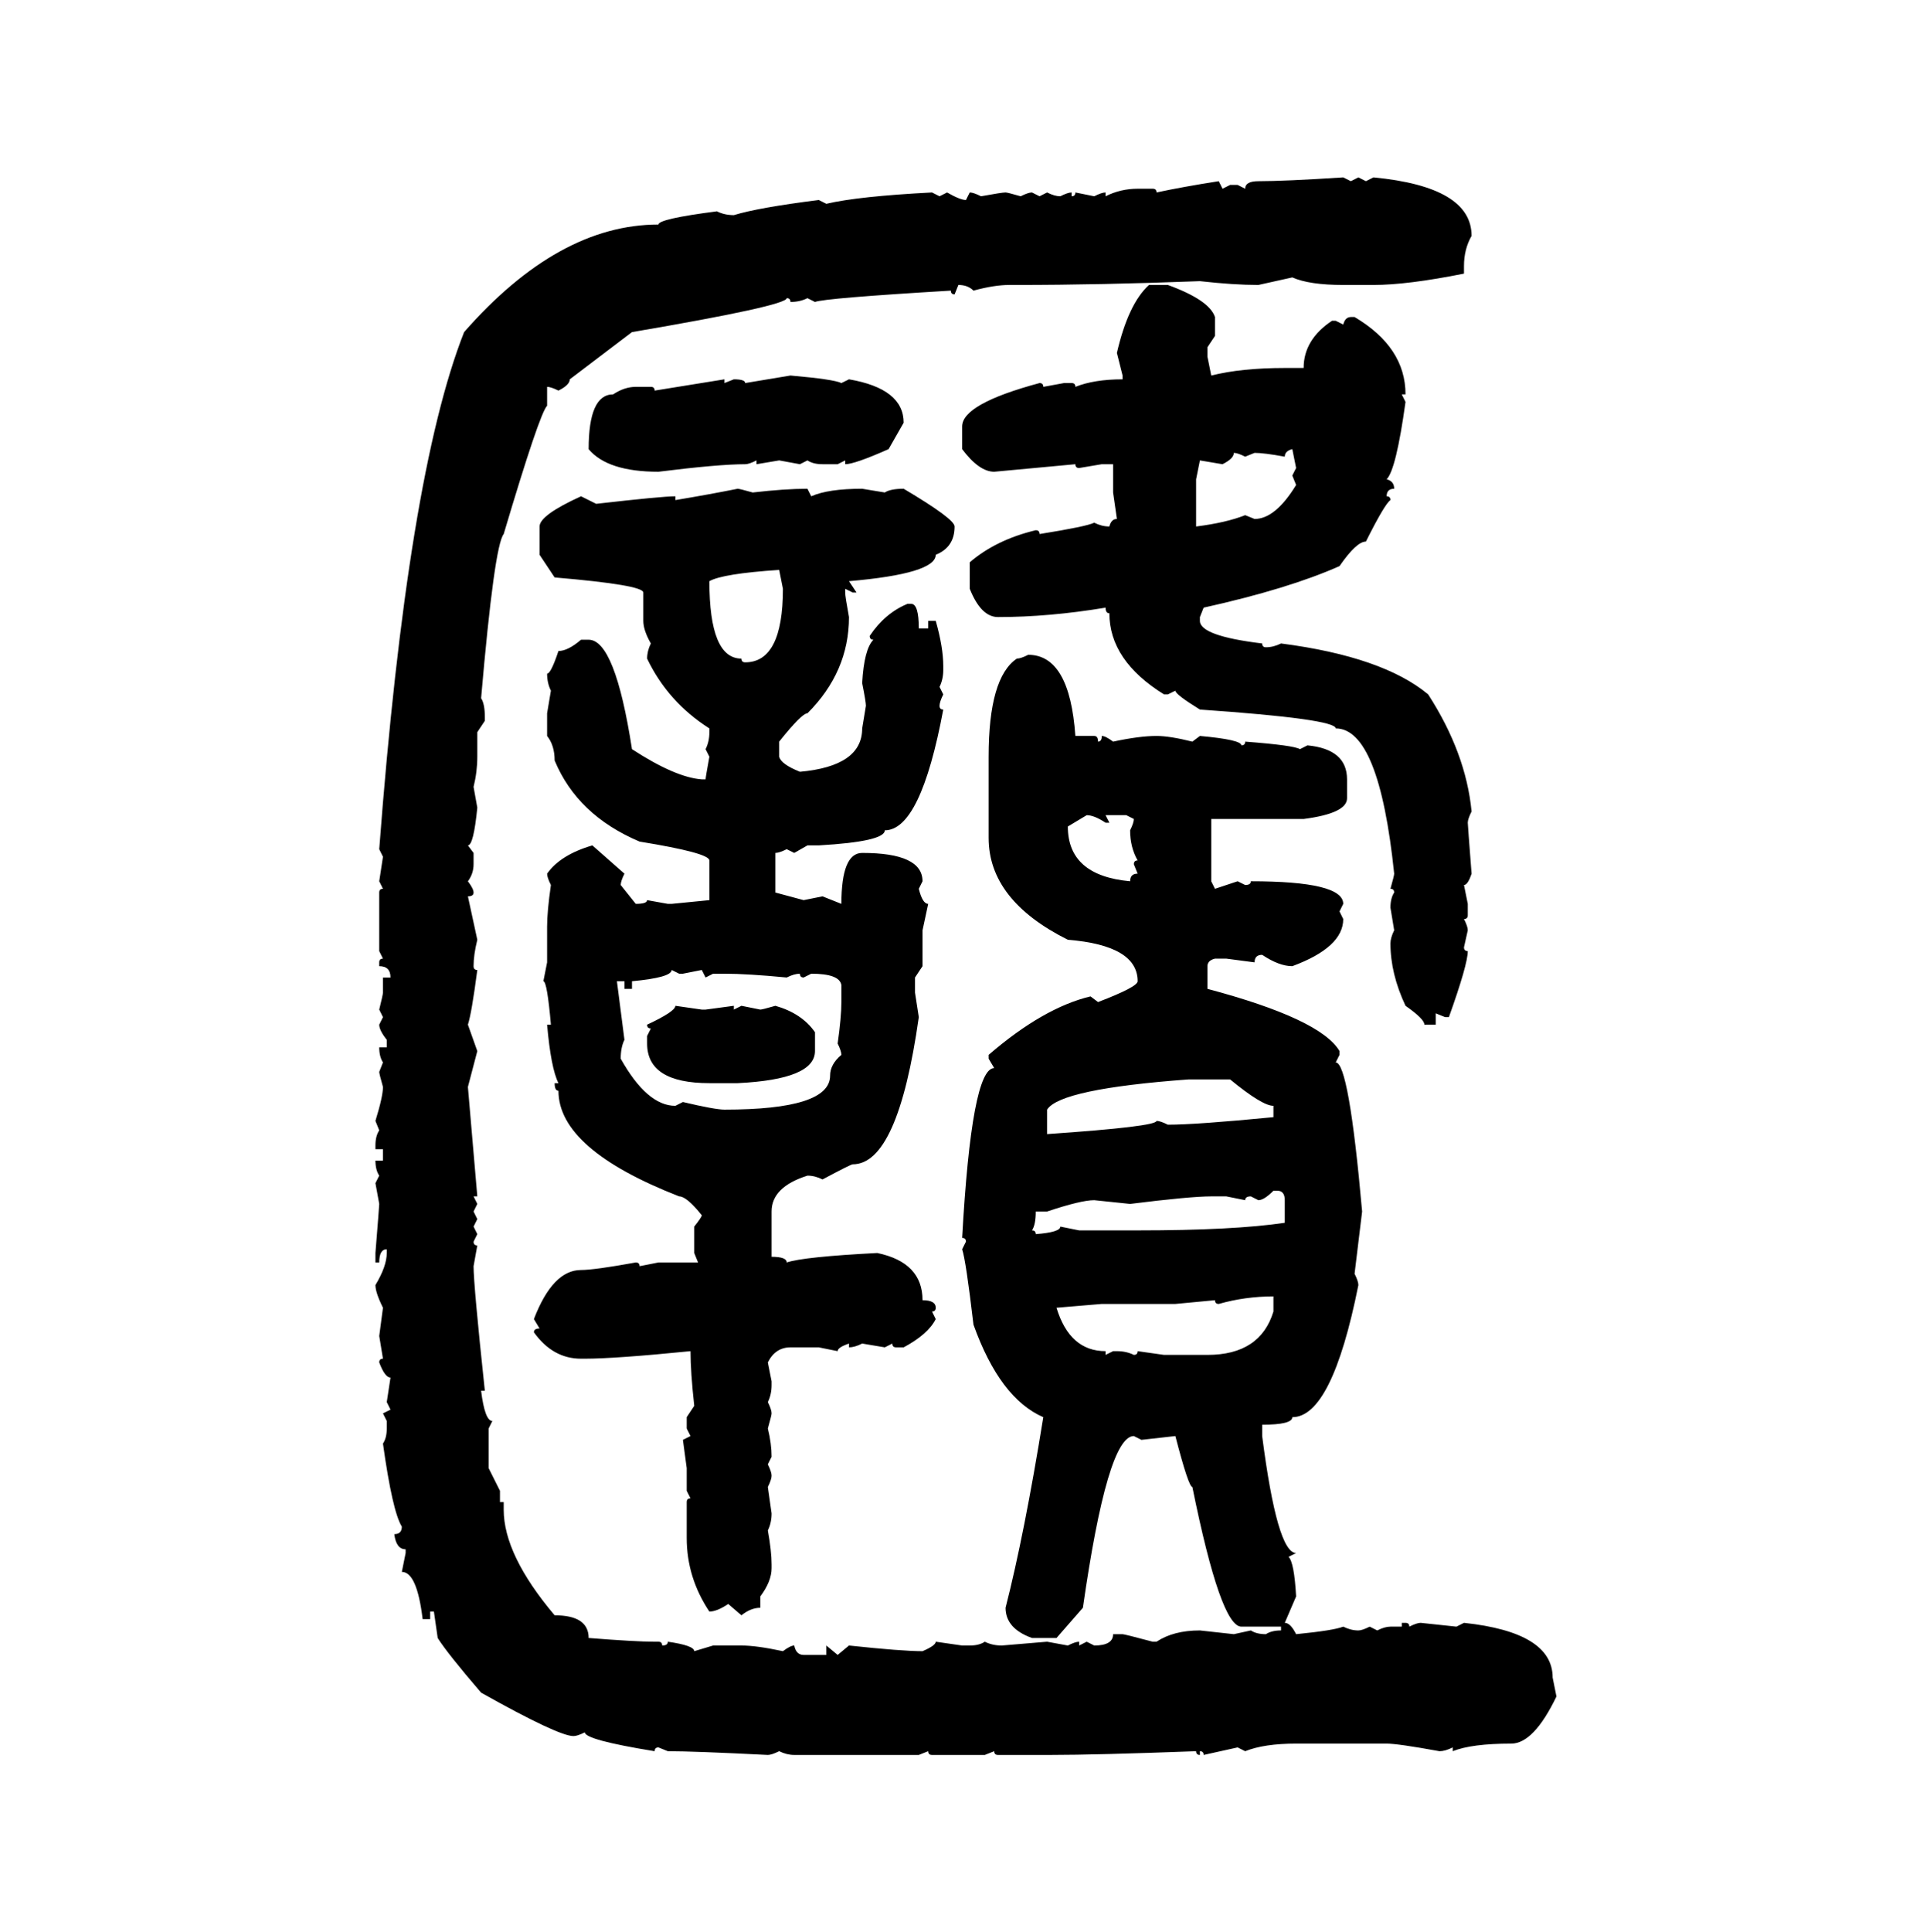 <svg xmlns="http://www.w3.org/2000/svg" xmlns:xlink="http://www.w3.org/1999/xlink" width="299.707" height="300"><path d="M208.59 27.54L208.59 27.54L209.77 28.13L210.94 27.54L212.11 28.13L213.28 27.54Q228.52 29.00 228.52 36.62L228.52 36.62Q227.34 38.67 227.34 41.31L227.34 41.31L227.34 42.48Q218.55 44.24 213.28 44.24L213.28 44.24L208.59 44.24Q203.32 44.24 200.68 43.07L200.68 43.07L195.41 44.24Q191.60 44.24 186.33 43.65L186.33 43.65Q170.80 44.24 157.91 44.24L157.91 44.24L156.74 44.24Q154.39 44.24 151.17 45.12L151.17 45.12Q150.29 44.24 148.83 44.24L148.83 44.24L148.24 45.70Q147.66 45.70 147.66 45.12L147.66 45.12Q128.03 46.29 126.56 46.88L126.56 46.88L125.39 46.29Q124.22 46.88 122.75 46.88L122.75 46.88Q122.75 46.29 122.17 46.29L122.17 46.29Q122.17 47.46 98.14 51.56L98.14 51.56L88.48 58.89Q88.48 59.77 86.72 60.64L86.72 60.64Q85.55 60.06 84.96 60.06L84.96 60.06L84.96 62.99Q83.79 64.16 78.22 82.91L78.22 82.91Q76.76 84.67 74.71 108.40L74.71 108.40Q75.29 109.28 75.29 111.33L75.29 111.33L75.29 111.91L74.12 113.67L74.12 117.48Q74.12 119.82 73.54 122.17L73.54 122.17L74.12 125.39Q73.54 131.25 72.66 131.25L72.66 131.25L73.54 132.42L73.54 134.18Q73.54 135.64 72.66 136.82L72.66 136.82Q73.54 137.99 73.54 138.57L73.54 138.57Q73.54 139.16 72.66 139.16L72.66 139.16L74.12 145.90Q73.54 148.24 73.54 150L73.54 150Q73.54 150.59 74.12 150.59L74.12 150.59Q73.24 157.32 72.66 159.08L72.66 159.08L74.12 163.18L72.66 168.75L74.12 185.74L73.54 185.74L74.12 186.91L73.54 188.09L74.12 189.26L73.54 190.43L74.12 191.60L73.54 192.77Q73.54 193.36 74.12 193.36L74.12 193.36L73.54 196.58Q73.54 199.51 75.29 215.92L75.29 215.92L74.71 215.92Q75.29 220.61 76.46 220.61L76.46 220.61L75.88 221.78L75.88 227.93L77.64 231.45L77.64 233.20L78.22 233.20L78.22 234.38Q78.22 241.41 86.13 250.78L86.13 250.78Q91.41 250.78 91.41 254.30L91.41 254.30Q98.73 254.88 101.66 254.88L101.66 254.88L102.25 254.88Q102.83 254.88 102.83 255.47L102.83 255.47Q103.71 255.47 103.71 254.88L103.71 254.88Q107.81 255.47 107.81 256.35L107.81 256.35L110.74 255.47L115.14 255.47Q117.48 255.47 121.58 256.35L121.58 256.35Q122.75 255.47 123.34 255.47L123.34 255.47Q123.63 256.93 124.80 256.93L124.80 256.93L128.32 256.93L128.32 255.47L130.08 256.93L131.84 255.47Q140.04 256.35 143.26 256.35L143.26 256.35Q145.31 255.47 145.31 254.88L145.31 254.88L149.41 255.47L150.59 255.47Q152.05 255.47 152.93 254.88L152.93 254.88Q154.10 255.47 155.57 255.47L155.57 255.47L162.60 254.88L165.82 255.47Q166.99 254.88 167.58 254.88L167.58 254.88L167.58 255.47L168.75 254.88L169.92 255.47Q172.85 255.47 172.85 253.71L172.85 253.71L174.32 253.71Q174.61 253.71 179.00 254.88L179.00 254.88L179.59 254.88Q182.23 253.13 186.33 253.13L186.33 253.13L191.60 253.71L194.24 253.13Q195.12 253.71 196.58 253.71L196.58 253.71Q197.46 253.13 198.93 253.13L198.93 253.13L198.93 252.54L192.77 252.54Q189.55 252.54 185.16 230.86L185.16 230.86Q184.57 230.86 182.52 222.95L182.52 222.95L177.25 223.54L176.07 222.95Q171.97 222.95 168.16 249.61L168.16 249.61L164.06 254.30L160.25 254.30Q156.15 252.83 156.15 249.61L156.15 249.61Q159.08 238.18 162.01 220.02L162.01 220.02Q155.27 217.09 151.17 205.66L151.17 205.66Q150 195.70 149.41 193.95L149.41 193.95L150 192.77Q150 192.19 149.41 192.19L149.41 192.19Q150.88 165.82 154.39 165.82L154.39 165.82L153.52 164.36L153.52 163.77Q162.01 156.45 169.34 154.69L169.34 154.69L170.51 155.57Q176.66 153.22 176.66 152.34L176.66 152.34Q176.66 146.78 165.82 145.90L165.82 145.90Q153.52 139.75 153.52 130.08L153.52 130.08L153.52 117.48Q153.52 105.18 157.91 102.25L157.91 102.25Q158.50 102.25 159.67 101.66L159.67 101.66Q166.11 101.66 166.99 114.26L166.99 114.26L169.92 114.26Q170.51 114.26 170.51 115.14L170.51 115.14Q171.09 115.14 171.09 114.26L171.09 114.26Q171.68 114.26 172.85 115.14L172.85 115.14Q176.95 114.26 179.59 114.26L179.59 114.26Q181.64 114.26 185.16 115.14L185.16 115.14L186.33 114.26Q192.77 114.84 192.77 115.72L192.77 115.72Q193.36 115.72 193.36 115.14L193.36 115.14Q200.98 115.72 201.86 116.31L201.86 116.31L203.03 115.72Q209.18 116.31 209.18 121.00L209.18 121.00L209.18 123.93Q209.18 126.27 202.44 127.15L202.44 127.15L188.09 127.15L188.09 136.82L188.67 137.99L192.19 136.82L193.36 137.40Q194.24 137.40 194.24 136.82L194.24 136.82Q208.59 136.82 208.59 140.33L208.59 140.33L208.01 141.50L208.59 142.68Q208.59 147.07 200.68 150L200.68 150Q198.63 150 196.00 148.24L196.00 148.24Q194.82 148.24 194.82 149.41L194.82 149.41L190.43 148.83L188.67 148.83Q187.50 149.12 187.50 150L187.50 150L187.50 153.52Q205.08 158.20 208.01 163.18L208.01 163.18L208.01 163.77L207.42 164.94Q209.47 164.94 211.52 188.09L211.52 188.09L210.35 197.75Q210.94 198.93 210.94 199.51L210.94 199.51Q206.84 220.02 200.68 220.02L200.68 220.02Q200.68 221.19 196.00 221.19L196.00 221.19L196.00 222.95Q198.34 241.11 201.27 241.11L201.27 241.11L200.10 241.70Q200.98 242.58 201.27 247.85L201.27 247.85L199.51 251.95Q200.39 251.95 201.27 253.71L201.27 253.71Q207.13 253.13 208.59 252.54L208.59 252.54Q209.77 253.13 210.94 253.13L210.94 253.13Q211.52 253.13 212.70 252.54L212.70 252.54L213.87 253.13Q215.04 252.54 215.92 252.54L215.92 252.54L217.68 252.54L217.68 251.95L218.26 251.95Q218.85 251.95 218.85 252.54L218.85 252.54Q220.02 251.95 220.61 251.95L220.61 251.95L226.17 252.54L227.34 251.95Q241.11 253.42 241.11 260.45L241.11 260.45L241.70 263.38Q238.18 270.70 234.67 270.70L234.67 270.70Q228.52 270.70 225.59 271.88L225.59 271.88L225.59 271.29Q224.41 271.88 223.54 271.88L223.54 271.88Q217.09 270.70 215.33 270.70L215.33 270.70L201.27 270.70Q196.29 270.70 193.36 271.88L193.36 271.88L192.19 271.29L186.91 272.46Q186.91 271.88 186.33 271.88L186.33 271.88L186.33 272.46Q185.74 272.46 185.74 271.88L185.74 271.88Q170.21 272.46 163.18 272.46L163.18 272.46L154.98 272.46Q154.39 272.46 154.39 271.88L154.39 271.88L152.93 272.46L144.73 272.46Q144.14 272.46 144.14 271.88L144.14 271.88L142.68 272.46L123.34 272.46Q122.17 272.46 121.00 271.88L121.00 271.88Q119.82 272.46 119.24 272.46L119.24 272.46Q107.81 271.88 103.71 271.88L103.71 271.88L102.25 271.29Q101.66 271.29 101.66 271.88L101.66 271.88Q90.82 270.12 90.82 268.95L90.82 268.95Q89.65 269.53 89.06 269.53L89.06 269.53Q86.72 269.53 74.71 262.79L74.71 262.79Q69.43 256.64 67.97 254.30L67.97 254.30L67.38 250.20L66.80 250.20L66.80 251.37L65.63 251.37Q64.75 244.04 62.40 244.04L62.40 244.04L62.99 241.11L62.99 240.53Q61.52 240.53 61.23 238.18L61.23 238.18Q62.40 238.18 62.40 237.01L62.40 237.01Q60.94 234.67 59.47 224.12L59.47 224.12Q60.06 223.24 60.06 221.78L60.06 221.78L60.06 220.61L59.47 219.43L60.64 218.85L60.06 217.68L60.64 213.87Q59.77 213.87 58.89 211.52L58.89 211.52Q58.89 210.94 59.47 210.94L59.47 210.94L58.89 207.42L59.47 203.03Q58.30 200.68 58.30 199.51L58.30 199.51Q60.06 196.58 60.06 194.53L60.06 194.53L60.06 193.95Q58.89 193.95 58.89 196.00L58.89 196.00L58.30 196.00L58.30 194.53Q58.89 187.21 58.89 186.91L58.89 186.91L58.30 183.69L58.89 182.52Q58.30 181.64 58.30 180.18L58.30 180.18L59.47 180.18L59.47 178.42L58.30 178.42L58.30 177.83Q58.30 176.37 58.89 175.49L58.89 175.49L58.30 174.02Q59.47 170.21 59.47 168.75L59.47 168.75Q58.89 166.70 58.89 166.41L58.89 166.41L59.47 164.94Q58.89 164.06 58.89 162.60L58.89 162.60L60.06 162.60L60.06 161.43Q58.89 159.96 58.89 159.08L58.89 159.08L59.47 157.91L58.89 156.74Q59.47 154.39 59.47 154.10L59.47 154.10L59.47 151.76L60.64 151.76Q60.64 150 58.89 150L58.89 150L58.89 149.41Q58.89 148.83 59.47 148.83L59.47 148.83L58.89 147.66L58.89 138.57Q58.89 137.99 59.47 137.99L59.47 137.99L58.89 136.82L59.47 133.01L58.89 131.84Q63.28 73.83 72.07 51.56L72.07 51.56Q86.72 34.86 102.25 34.86L102.25 34.86Q102.25 33.98 111.33 32.81L111.33 32.81Q112.50 33.40 113.96 33.40L113.96 33.40Q117.77 32.23 127.15 31.05L127.15 31.05L128.32 31.64Q133.30 30.47 144.73 29.88L144.73 29.88L145.90 30.47L147.07 29.88Q149.12 31.05 150 31.05L150 31.05L150.59 29.88Q151.17 29.88 152.34 30.47L152.34 30.47Q155.57 29.88 156.15 29.88L156.15 29.88Q156.45 29.88 158.50 30.47L158.50 30.47Q159.67 29.88 160.25 29.88L160.25 29.88L161.43 30.47L162.60 29.88Q163.77 30.47 164.65 30.47L164.65 30.47Q165.82 29.88 166.41 29.88L166.41 29.88L166.41 30.47Q166.99 30.47 166.99 29.88L166.99 29.88L169.92 30.47Q171.09 29.88 171.68 29.88L171.68 29.88L171.68 30.47Q174.02 29.30 176.66 29.30L176.66 29.30L179.00 29.30Q179.59 29.30 179.59 29.88L179.59 29.88Q183.69 29.00 189.26 28.13L189.26 28.13L189.84 29.30L191.02 28.71L192.19 28.71L193.36 29.30Q193.36 28.13 195.41 28.13L195.41 28.13Q199.51 28.13 208.59 27.54ZM178.42 44.24L178.42 44.24L181.35 44.24Q187.79 46.58 188.67 49.22L188.67 49.22L188.67 52.15L187.50 53.91L187.50 55.37L188.09 58.30Q192.77 57.13 199.51 57.13L199.51 57.13L202.44 57.13Q202.44 52.73 206.84 49.80L206.84 49.80L207.42 49.80L208.59 50.39Q208.89 49.22 209.77 49.22L209.77 49.22L210.35 49.22Q218.26 53.91 218.26 61.23L218.26 61.23L217.68 61.23L218.26 62.40Q216.80 72.95 215.33 74.41L215.33 74.41Q216.50 74.71 216.50 75.88L216.50 75.88Q215.33 75.88 215.33 77.05L215.33 77.05Q215.92 77.05 215.92 77.64L215.92 77.64Q215.04 78.22 212.11 84.08L212.11 84.08Q210.64 84.08 208.01 87.89L208.01 87.89Q200.10 91.41 186.91 94.34L186.91 94.34L186.33 95.80L186.33 96.39Q186.33 98.73 196.00 99.90L196.00 99.90Q196.00 100.49 196.58 100.49L196.58 100.49Q197.75 100.49 198.93 99.90L198.93 99.90Q214.75 101.95 221.78 107.81L221.78 107.81Q227.64 116.89 228.52 125.98L228.52 125.98Q227.93 127.15 227.93 127.73L227.93 127.73Q227.93 128.03 228.52 135.64L228.52 135.64Q227.93 137.40 227.34 137.40L227.34 137.40L227.93 140.33L227.93 142.09Q227.93 142.68 227.34 142.68L227.34 142.68Q227.93 143.85 227.93 144.43L227.93 144.43L227.34 147.07Q227.34 147.66 227.93 147.66L227.93 147.66Q227.93 149.71 225 157.91L225 157.91L224.41 157.91L222.95 157.32L222.95 159.08L221.19 159.08Q221.19 158.20 218.26 156.15L218.26 156.15Q215.92 151.17 215.92 146.48L215.92 146.48Q215.92 145.61 216.50 144.43L216.50 144.43L215.92 140.92Q215.92 139.45 216.50 138.57L216.50 138.57Q216.50 137.99 215.92 137.99L215.92 137.99Q216.50 135.94 216.50 135.64L216.50 135.64Q214.16 113.09 207.42 113.09L207.42 113.09Q207.42 111.62 186.33 110.16L186.33 110.16Q182.52 107.81 182.52 107.23L182.52 107.23L181.35 107.81L180.76 107.81Q172.27 102.54 172.27 95.21L172.27 95.21Q171.68 95.21 171.68 94.34L171.68 94.34Q162.89 95.80 154.98 95.80L154.98 95.80Q152.34 95.80 150.59 91.41L150.59 91.41L150.59 87.30Q154.69 83.79 160.84 82.32L160.84 82.32Q161.43 82.32 161.43 82.91L161.43 82.91Q168.75 81.74 169.92 81.15L169.92 81.15Q171.09 81.74 172.27 81.74L172.27 81.74Q172.56 80.57 173.44 80.57L173.44 80.57L172.85 76.46L172.85 72.07L171.09 72.07L167.58 72.66Q166.99 72.66 166.99 72.07L166.99 72.07L154.39 73.24Q152.05 73.24 149.41 69.73L149.41 69.73L149.41 66.21Q149.41 62.70 161.43 59.47L161.43 59.47Q162.01 59.47 162.01 60.06L162.01 60.06L165.23 59.47L166.41 59.47Q166.99 59.47 166.99 60.06L166.99 60.06Q169.92 58.89 174.32 58.89L174.32 58.89L174.32 58.30L173.44 54.79Q175.20 47.17 178.42 44.24ZM115.72 59.47L122.75 58.30Q129.49 58.89 130.66 59.47L130.66 59.47L131.84 58.89Q140.33 60.35 140.33 65.63L140.33 65.63L137.99 69.73Q132.71 72.07 131.25 72.07L131.25 72.07L131.25 71.48L130.08 72.07L127.73 72.07Q126.27 72.07 125.39 71.48L125.39 71.48L124.22 72.07L121.00 71.48L117.48 72.07L117.48 71.48Q116.31 72.07 115.72 72.07L115.72 72.07Q111.62 72.07 102.25 73.24L102.25 73.24Q94.34 73.24 91.41 69.73L91.41 69.73Q91.41 61.23 95.21 61.23L95.21 61.23Q96.97 60.06 98.73 60.06L98.73 60.06L101.07 60.06Q101.66 60.06 101.66 60.64L101.66 60.64L112.50 58.89L112.50 59.47L113.96 58.89Q115.72 58.89 115.72 59.47L115.72 59.47ZM199.51 70.90L199.51 70.90Q196.29 70.31 194.82 70.31L194.82 70.31L193.36 70.90Q192.19 70.31 191.60 70.31L191.60 70.31Q191.60 71.19 189.84 72.07L189.84 72.07L186.33 71.48L185.74 74.41L185.74 81.74Q190.43 81.15 193.36 79.98L193.36 79.98L194.82 80.57Q198.05 80.57 201.27 75.29L201.27 75.29L200.68 73.83L201.27 72.66L200.68 69.73Q199.51 70.02 199.51 70.90ZM114.55 75.88L114.55 75.88Q114.84 75.88 116.89 76.46L116.89 76.46Q121.88 75.88 125.39 75.88L125.39 75.88L125.98 77.05Q128.61 75.88 133.89 75.88L133.89 75.88L137.40 76.46Q138.28 75.88 140.33 75.88L140.33 75.88Q148.24 80.57 148.24 81.74L148.24 81.74Q148.24 84.96 145.31 86.13L145.31 86.13Q145.31 89.06 131.84 90.23L131.84 90.23L133.01 91.99L132.42 91.99L131.25 91.41L131.25 91.99Q131.25 92.58 131.84 95.80L131.84 95.80Q131.84 104.30 125.39 110.74L125.39 110.74Q124.51 110.74 121.00 115.14L121.00 115.14L121.00 117.48Q121.29 118.65 124.22 119.82L124.22 119.82Q133.89 118.95 133.89 113.09L133.89 113.09L134.47 109.57Q134.47 108.98 133.89 106.05L133.89 106.05Q134.18 100.78 135.64 99.32L135.64 99.32Q135.06 99.32 135.06 98.73L135.06 98.73Q137.40 95.21 140.92 93.75L140.92 93.75L141.50 93.75Q142.68 93.75 142.68 97.56L142.68 97.56L144.14 97.56L144.14 96.39L145.31 96.39Q146.48 100.49 146.48 103.42L146.48 103.42L146.48 104.00Q146.48 105.47 145.90 106.64L145.90 106.64L146.48 107.81Q145.90 108.98 145.90 109.57L145.90 109.57Q145.90 110.16 146.48 110.16L146.48 110.16Q142.97 128.91 137.40 128.91L137.40 128.91Q137.40 130.66 127.15 131.25L127.15 131.25L125.39 131.25L123.34 132.42L122.17 131.84Q121.00 132.42 120.41 132.42L120.41 132.42L120.41 138.57L124.80 139.75L127.73 139.16L130.66 140.33Q130.66 132.42 133.89 132.42L133.89 132.42Q143.26 132.42 143.26 136.82L143.26 136.82L142.68 137.99Q143.26 140.33 144.14 140.33L144.14 140.33L143.26 144.43L143.26 150L142.09 151.76L142.09 154.10L142.68 157.91Q139.45 180.76 132.42 180.76L132.42 180.76Q132.13 180.76 127.73 183.11L127.73 183.11Q126.56 182.52 125.39 182.52L125.39 182.52Q119.82 184.28 119.82 188.09L119.82 188.09L119.82 195.12Q122.17 195.12 122.17 196.00L122.17 196.00Q124.80 195.12 136.23 194.53L136.23 194.53Q143.26 196.00 143.26 201.86L143.26 201.86Q145.31 201.86 145.31 203.03L145.31 203.03Q145.31 203.61 144.73 203.61L144.73 203.61L145.31 204.79Q144.14 207.13 140.33 209.18L140.33 209.18L139.16 209.18Q138.57 209.18 138.57 208.59L138.57 208.59L137.40 209.18L133.89 208.59Q132.71 209.18 131.84 209.18L131.84 209.18L131.84 208.59Q130.08 209.18 130.08 209.77L130.08 209.77L127.15 209.18L122.75 209.18Q120.41 209.18 119.24 211.52L119.24 211.52L119.82 214.45L119.82 215.04Q119.82 216.50 119.24 217.68L119.24 217.68Q119.82 218.85 119.82 219.43L119.82 219.43Q119.82 219.73 119.24 221.78L119.24 221.78Q119.82 224.12 119.82 226.17L119.82 226.17L119.24 227.34Q119.82 228.52 119.82 229.10L119.82 229.10Q119.82 229.69 119.24 230.86L119.24 230.86L119.82 234.96Q119.82 236.43 119.24 237.60L119.24 237.60Q119.82 240.82 119.82 242.87L119.82 242.87L119.82 243.46Q119.82 245.51 118.07 247.85L118.07 247.85L118.07 249.61Q116.60 249.61 115.14 250.78L115.14 250.78L113.09 249.02Q111.33 250.20 110.16 250.20L110.16 250.20Q106.64 244.92 106.64 238.77L106.64 238.77L106.64 233.20Q106.64 232.62 107.23 232.62L107.23 232.62L106.64 231.45L106.64 227.93L106.05 223.54L107.23 222.95L106.64 221.78L106.64 220.02L107.81 218.26Q107.23 212.99 107.23 209.77L107.23 209.77Q95.51 210.94 90.82 210.94L90.82 210.94L90.23 210.94Q85.84 210.94 82.91 206.84L82.91 206.84Q82.91 206.25 83.79 206.25L83.79 206.25L82.91 204.79Q85.84 197.17 90.23 197.17L90.23 197.17Q92.29 197.17 98.73 196.00L98.73 196.00Q99.32 196.00 99.32 196.58L99.32 196.58L102.25 196.00L108.40 196.00L107.81 194.53L107.81 190.43Q108.98 188.96 108.98 188.67L108.98 188.67Q106.64 185.74 105.47 185.74L105.47 185.74Q86.72 178.42 86.72 169.34L86.72 169.34Q86.13 169.34 86.13 168.16L86.13 168.16L86.72 168.16Q85.55 165.82 84.96 159.08L84.96 159.08L85.55 159.08Q84.96 152.34 84.38 152.34L84.38 152.34L84.96 149.41L84.96 143.85Q84.96 141.50 85.55 137.40L85.55 137.40Q84.96 136.23 84.96 135.64L84.96 135.64Q87.01 132.71 91.99 131.25L91.99 131.25L96.97 135.64Q96.39 136.82 96.39 137.40L96.39 137.40L98.73 140.33Q100.49 140.33 100.49 139.75L100.49 139.75L103.71 140.33L104.30 140.33L110.16 139.75L110.16 133.59Q110.16 132.42 99.32 130.66L99.32 130.66Q89.65 126.56 86.13 118.07L86.13 118.07Q86.13 115.72 84.96 114.26L84.96 114.26L84.96 110.74L85.55 107.23Q84.96 106.05 84.96 104.59L84.96 104.59Q85.55 104.59 86.72 101.07L86.72 101.07Q88.18 101.07 90.23 99.32L90.23 99.32L91.41 99.32Q95.51 99.32 98.14 116.31L98.14 116.31Q104.88 120.70 108.98 121.00L108.98 121.00L109.57 121.00Q109.57 120.70 110.16 117.48L110.16 117.48L109.57 116.31Q110.16 115.14 110.16 113.67L110.16 113.67L110.16 113.09Q103.71 108.98 100.49 102.25L100.49 102.25Q100.49 101.07 101.07 99.90L101.07 99.90Q99.90 97.85 99.90 96.39L99.90 96.39L99.90 91.99Q99.90 90.82 86.13 89.65L86.13 89.65L83.79 86.13L83.79 81.74Q83.79 79.98 90.23 77.05L90.23 77.05L92.58 78.22Q102.83 77.05 104.88 77.05L104.88 77.05L104.88 77.64Q110.16 76.76 114.55 75.88ZM110.16 90.23L110.16 90.23Q110.16 102.25 115.14 102.25L115.14 102.25Q115.14 102.83 115.72 102.83L115.72 102.83Q121.58 102.83 121.58 91.41L121.58 91.41L121.00 88.48Q112.21 89.06 110.16 90.23ZM168.75 126.56L165.82 128.32Q165.82 135.94 175.49 136.82L175.49 136.82Q175.49 135.64 176.66 135.64L176.66 135.64L176.07 134.18Q176.07 133.59 176.66 133.59L176.66 133.59Q175.49 131.54 175.49 128.91L175.49 128.91Q176.07 127.73 176.07 127.15L176.07 127.15L174.90 126.56L171.68 126.56L172.27 127.73L171.68 127.73Q169.92 126.56 168.75 126.56L168.75 126.56ZM105.47 151.17L104.30 150.59Q104.30 151.76 98.14 152.34L98.14 152.34L98.14 153.52L96.97 153.52L96.97 152.34L95.80 152.34L96.97 161.43Q96.39 162.60 96.39 164.36L96.39 164.36Q100.49 171.68 104.88 171.68L104.88 171.68L106.05 171.09Q111.04 172.27 112.50 172.27L112.50 172.27Q128.91 172.27 128.91 166.99L128.91 166.99Q128.91 165.23 130.66 163.77L130.66 163.77Q130.66 163.18 130.08 162.01L130.08 162.01Q130.66 157.91 130.66 155.57L130.66 155.57L130.66 152.93Q130.37 151.17 125.98 151.17L125.98 151.17L124.80 151.76Q124.22 151.76 124.22 151.17L124.22 151.17Q123.34 151.17 122.17 151.76L122.17 151.76Q116.02 151.17 112.50 151.17L112.50 151.17L110.74 151.17L109.57 151.76L108.98 150.59L106.05 151.17L105.47 151.17ZM104.88 156.15L104.88 156.15L108.98 156.74L109.57 156.74L113.96 156.15L113.96 156.74L115.14 156.15L118.07 156.74Q118.36 156.74 120.41 156.15L120.41 156.15Q124.51 157.32 126.56 160.25L126.56 160.25L126.56 163.18Q126.56 167.58 114.55 168.16L114.55 168.16L110.16 168.16Q100.49 168.16 100.49 162.01L100.49 162.01L100.49 160.84L101.07 159.67Q100.49 159.67 100.49 159.08L100.49 159.08Q104.88 157.03 104.88 156.15ZM162.60 172.27L162.60 172.27L162.60 176.07Q179.59 174.90 179.59 174.02L179.59 174.02Q180.18 174.02 181.35 174.61L181.35 174.61Q185.74 174.61 197.75 173.44L197.75 173.44L197.75 171.68Q196.00 171.68 191.02 167.58L191.02 167.58L184.57 167.58Q164.65 169.04 162.60 172.27ZM195.41 186.33L195.41 186.33L194.24 185.74Q193.36 185.74 193.36 186.33L193.36 186.33L190.43 185.74L188.09 185.74Q184.86 185.74 175.49 186.91L175.49 186.91L169.92 186.33Q167.87 186.33 162.60 188.09L162.60 188.09L160.84 188.09Q160.84 190.14 160.25 191.02L160.25 191.02Q160.84 191.02 160.84 191.60L160.84 191.60Q164.65 191.31 164.65 190.43L164.65 190.43L167.58 191.02L176.66 191.02Q191.60 191.02 199.51 189.84L199.51 189.84L199.51 186.33Q199.51 184.86 198.34 184.86L198.34 184.86L197.75 184.86Q196.29 186.33 195.41 186.33ZM189.26 202.44L189.26 202.44Q188.67 202.44 188.67 201.86L188.67 201.86L182.52 202.44L171.09 202.44L164.06 203.03Q166.11 209.77 171.68 209.77L171.68 209.77L171.68 210.35L172.85 209.77L173.44 209.77Q174.90 209.77 176.07 210.35L176.07 210.35Q176.66 210.35 176.66 209.77L176.66 209.77L180.76 210.35L187.50 210.35Q195.70 210.35 197.75 203.61L197.75 203.61L197.75 201.27Q193.36 201.27 189.26 202.44Z"/></svg>